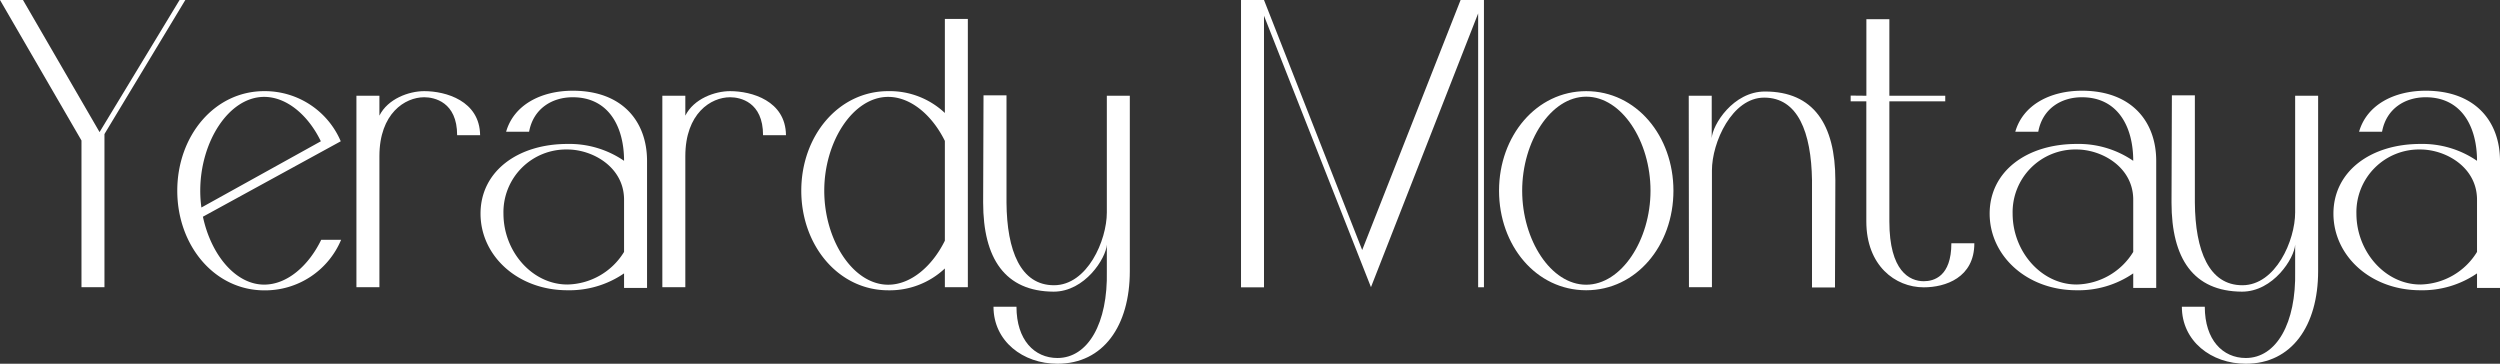 <svg xmlns="http://www.w3.org/2000/svg" id="bf02b6f6-a5ac-441e-a173-518285da7b68" data-name="f0f19e58-27c2-40d4-893c-dde953779fe0" viewBox="0 0 478.64 69.64"><rect x="0" y="0" width="478.64" height="69.64" fill="#333333" stroke="none"/><defs><style>      .ac64674b-ae8f-4f98-bf11-5079f5db141f {        fill: #fff;      }    </style></defs><g><path class="ac64674b-ae8f-4f98-bf11-5079f5db141f" d="M4.4,7.6,19.06,32.89,34.38,7.6h1.1L20,33.26V62.58h-4.4V34.5L0,7.6Z" transform="translate(0 -7.6)"></path><path class="ac64674b-ae8f-4f98-bf11-5079f5db141f" d="M33.94,44.11c0-10.49,7.11-19.06,16.64-19.06a15.8,15.8,0,0,1,14.66,9.6L38.85,49.09c1.54,7.26,6.23,13,11.73,13,4.4,0,8.5-3.6,10.92-8.58h3.81a15.77,15.77,0,0,1-14.73,9.68C41.05,63.17,33.94,54.59,33.94,44.11Zm4.4,0a23.23,23.23,0,0,0,.22,3.22L61.43,34.65c-2.42-5-6.53-8.5-10.85-8.5C43.83,26.15,38.34,34.72,38.34,44.11Z" transform="translate(0 -7.6)"></path><path class="ac64674b-ae8f-4f98-bf11-5079f5db141f" d="M72.64,25.93v3.81c1.61-3.23,5.64-4.69,8.58-4.69,4.1,0,10.62,1.83,10.7,8.43h-4.4c0-6.38-4.4-7.26-6.3-7.26-3.67,0-8.58,3.08-8.58,11.29V62.58h-4.4V25.93Z" transform="translate(0 -7.6)"></path><path class="ac64674b-ae8f-4f98-bf11-5079f5db141f" d="M108.63,35.16a18.49,18.49,0,0,1,10.85,3.23c0-6.6-3-12.17-9.82-12.17-4,0-7.55,2.2-8.36,6.6H96.9c1.47-5.13,6.67-7.85,12.76-7.85,9.6,0,14.22,6,14.22,13.42V62.73h-4.4V59.94a18.49,18.49,0,0,1-10.85,3.23C99.1,63.17,92,56.57,92,48.5S99.1,35.16,108.63,35.16ZM96.39,48.5c0,7.26,5.5,13.57,12.24,13.57a13,13,0,0,0,10.85-6.24v-10c0-6.23-6-9.61-10.85-9.61A12,12,0,0,0,96.39,48.5Z" transform="translate(0 -7.6)"></path><path class="ac64674b-ae8f-4f98-bf11-5079f5db141f" d="M131.21,25.93v3.81c1.61-3.23,5.64-4.69,8.57-4.69,4.11,0,10.63,1.83,10.7,8.43h-4.39c0-6.38-4.4-7.26-6.31-7.26-3.66,0-8.57,3.08-8.57,11.29V62.58h-4.4V25.93Z" transform="translate(0 -7.6)"></path><path class="ac64674b-ae8f-4f98-bf11-5079f5db141f" d="M153.41,44.11c0-10.49,7.11-19.06,16.64-19.06a15.38,15.38,0,0,1,10.85,4.18v-18h4.4V62.58h-4.4V59a15.42,15.42,0,0,1-10.85,4.18C160.52,63.17,153.41,54.59,153.41,44.11Zm4.4,0c0,9.45,5.5,18,12.24,18,4.33,0,8.43-3.52,10.85-8.43V34.58c-2.42-4.91-6.52-8.43-10.85-8.43C163.31,26.15,157.81,34.72,157.81,44.11Z" transform="translate(0 -7.6)"></path><path class="ac64674b-ae8f-4f98-bf11-5079f5db141f" d="M188.23,46.38l.07-20.53h4.4V46.38c.07,9.24,2.71,15.83,9.09,15.83s10.12-8.57,10.12-13.92V25.93h4.4V59.5c0,10.48-5.06,17.74-13.86,17.74-6.6,0-12.24-4.32-12.24-10.92h4.4c0,6.38,3.44,9.82,7.84,9.82,5.87,0,9.68-6.67,9.46-16.64V54.44c-.15,2.57-4.18,9-10.19,9C192.41,63.39,188.23,57.08,188.23,46.38Z" transform="translate(0 -7.6)"></path><path class="ac64674b-ae8f-4f98-bf11-5079f5db141f" d="M242,7.6,260.8,55.47,279.64,7.6h4.47v55H283V10.17L262.48,62.58,242,10.61v52h-4.4V7.6Z" transform="translate(0 -7.6)"></path><path class="ac64674b-ae8f-4f98-bf11-5079f5db141f" d="M303.68,25.05c9.6,0,16.71,8.57,16.71,19.06s-7.11,19.06-16.71,19.06S287,54.59,287,44.11,294.15,25.05,303.68,25.05ZM291.43,44.11c0,9.45,5.5,18,12.25,18S316,53.56,316,44.11s-5.5-18-12.31-18S291.43,34.72,291.43,44.11Z" transform="translate(0 -7.6)"></path><path class="ac64674b-ae8f-4f98-bf11-5079f5db141f" d="M323.32,25.93h4.4v8.13c.14-2.56,4.1-8.94,10.19-8.94,9.31,0,13.48,6.31,13.48,17l-.07,20.52h-4.4V42.13c-.14-9.24-2.71-15.84-9.16-15.84-6.16,0-10,8.58-10,13.93V62.58h-4.4Z" transform="translate(0 -7.6)"></path><path class="ac64674b-ae8f-4f98-bf11-5079f5db141f" d="M357.33,25.93V11.27h4.4V25.93h10.7V27h-10.7V50c0,9.53,3.88,11.44,6.59,11.44,1.91,0,5.28-.88,5.28-7.26H378c0,6.6-5.57,8.43-9.68,8.43-5.49,0-11-4.18-11-12.61V27h-3v-1.1Z" transform="translate(0 -7.6)"></path><path class="ac64674b-ae8f-4f98-bf11-5079f5db141f" d="M397.57,35.16a18.49,18.49,0,0,1,10.85,3.23c0-6.6-3-12.17-9.82-12.17-4,0-7.55,2.2-8.36,6.6h-4.4c1.47-5.13,6.67-7.85,12.76-7.85,9.6,0,14.22,6,14.22,13.42V62.73h-4.4V59.94a18.49,18.49,0,0,1-10.85,3.23c-9.53,0-16.64-6.6-16.64-14.67S388,35.16,397.57,35.16ZM385.33,48.5c0,7.26,5.5,13.57,12.24,13.57a13,13,0,0,0,10.85-6.24v-10c0-6.23-6-9.61-10.85-9.61A12,12,0,0,0,385.33,48.5Z" transform="translate(0 -7.6)"></path><path class="ac64674b-ae8f-4f98-bf11-5079f5db141f" d="M415.75,46.38l.07-20.53h4.4V46.38c.07,9.24,2.71,15.83,9.09,15.83s10.11-8.57,10.11-13.92V25.93h4.4V59.5c0,10.48-5.06,17.74-13.85,17.74-6.6,0-12.24-4.32-12.24-10.92h4.39c0,6.38,3.45,9.82,7.85,9.82,5.86,0,9.67-6.67,9.45-16.64V54.44c-.14,2.57-4.17,9-10.19,9C419.92,63.39,415.75,57.08,415.75,46.38Z" transform="translate(0 -7.6)"></path><path class="ac64674b-ae8f-4f98-bf11-5079f5db141f" d="M463.39,35.16a18.49,18.49,0,0,1,10.85,3.23c0-6.6-3-12.17-9.82-12.17-4,0-7.55,2.2-8.36,6.6h-4.4c1.47-5.13,6.67-7.85,12.76-7.85,9.6,0,14.22,6,14.22,13.42V62.73h-4.4V59.94a18.49,18.49,0,0,1-10.85,3.23c-9.53,0-16.64-6.6-16.64-14.67S453.86,35.16,463.39,35.16ZM451.15,48.5c0,7.26,5.5,13.57,12.24,13.57a13,13,0,0,0,10.85-6.24v-10c0-6.23-6-9.61-10.85-9.61A12,12,0,0,0,451.15,48.5Z" transform="translate(0 -7.6)"></path></g></svg>